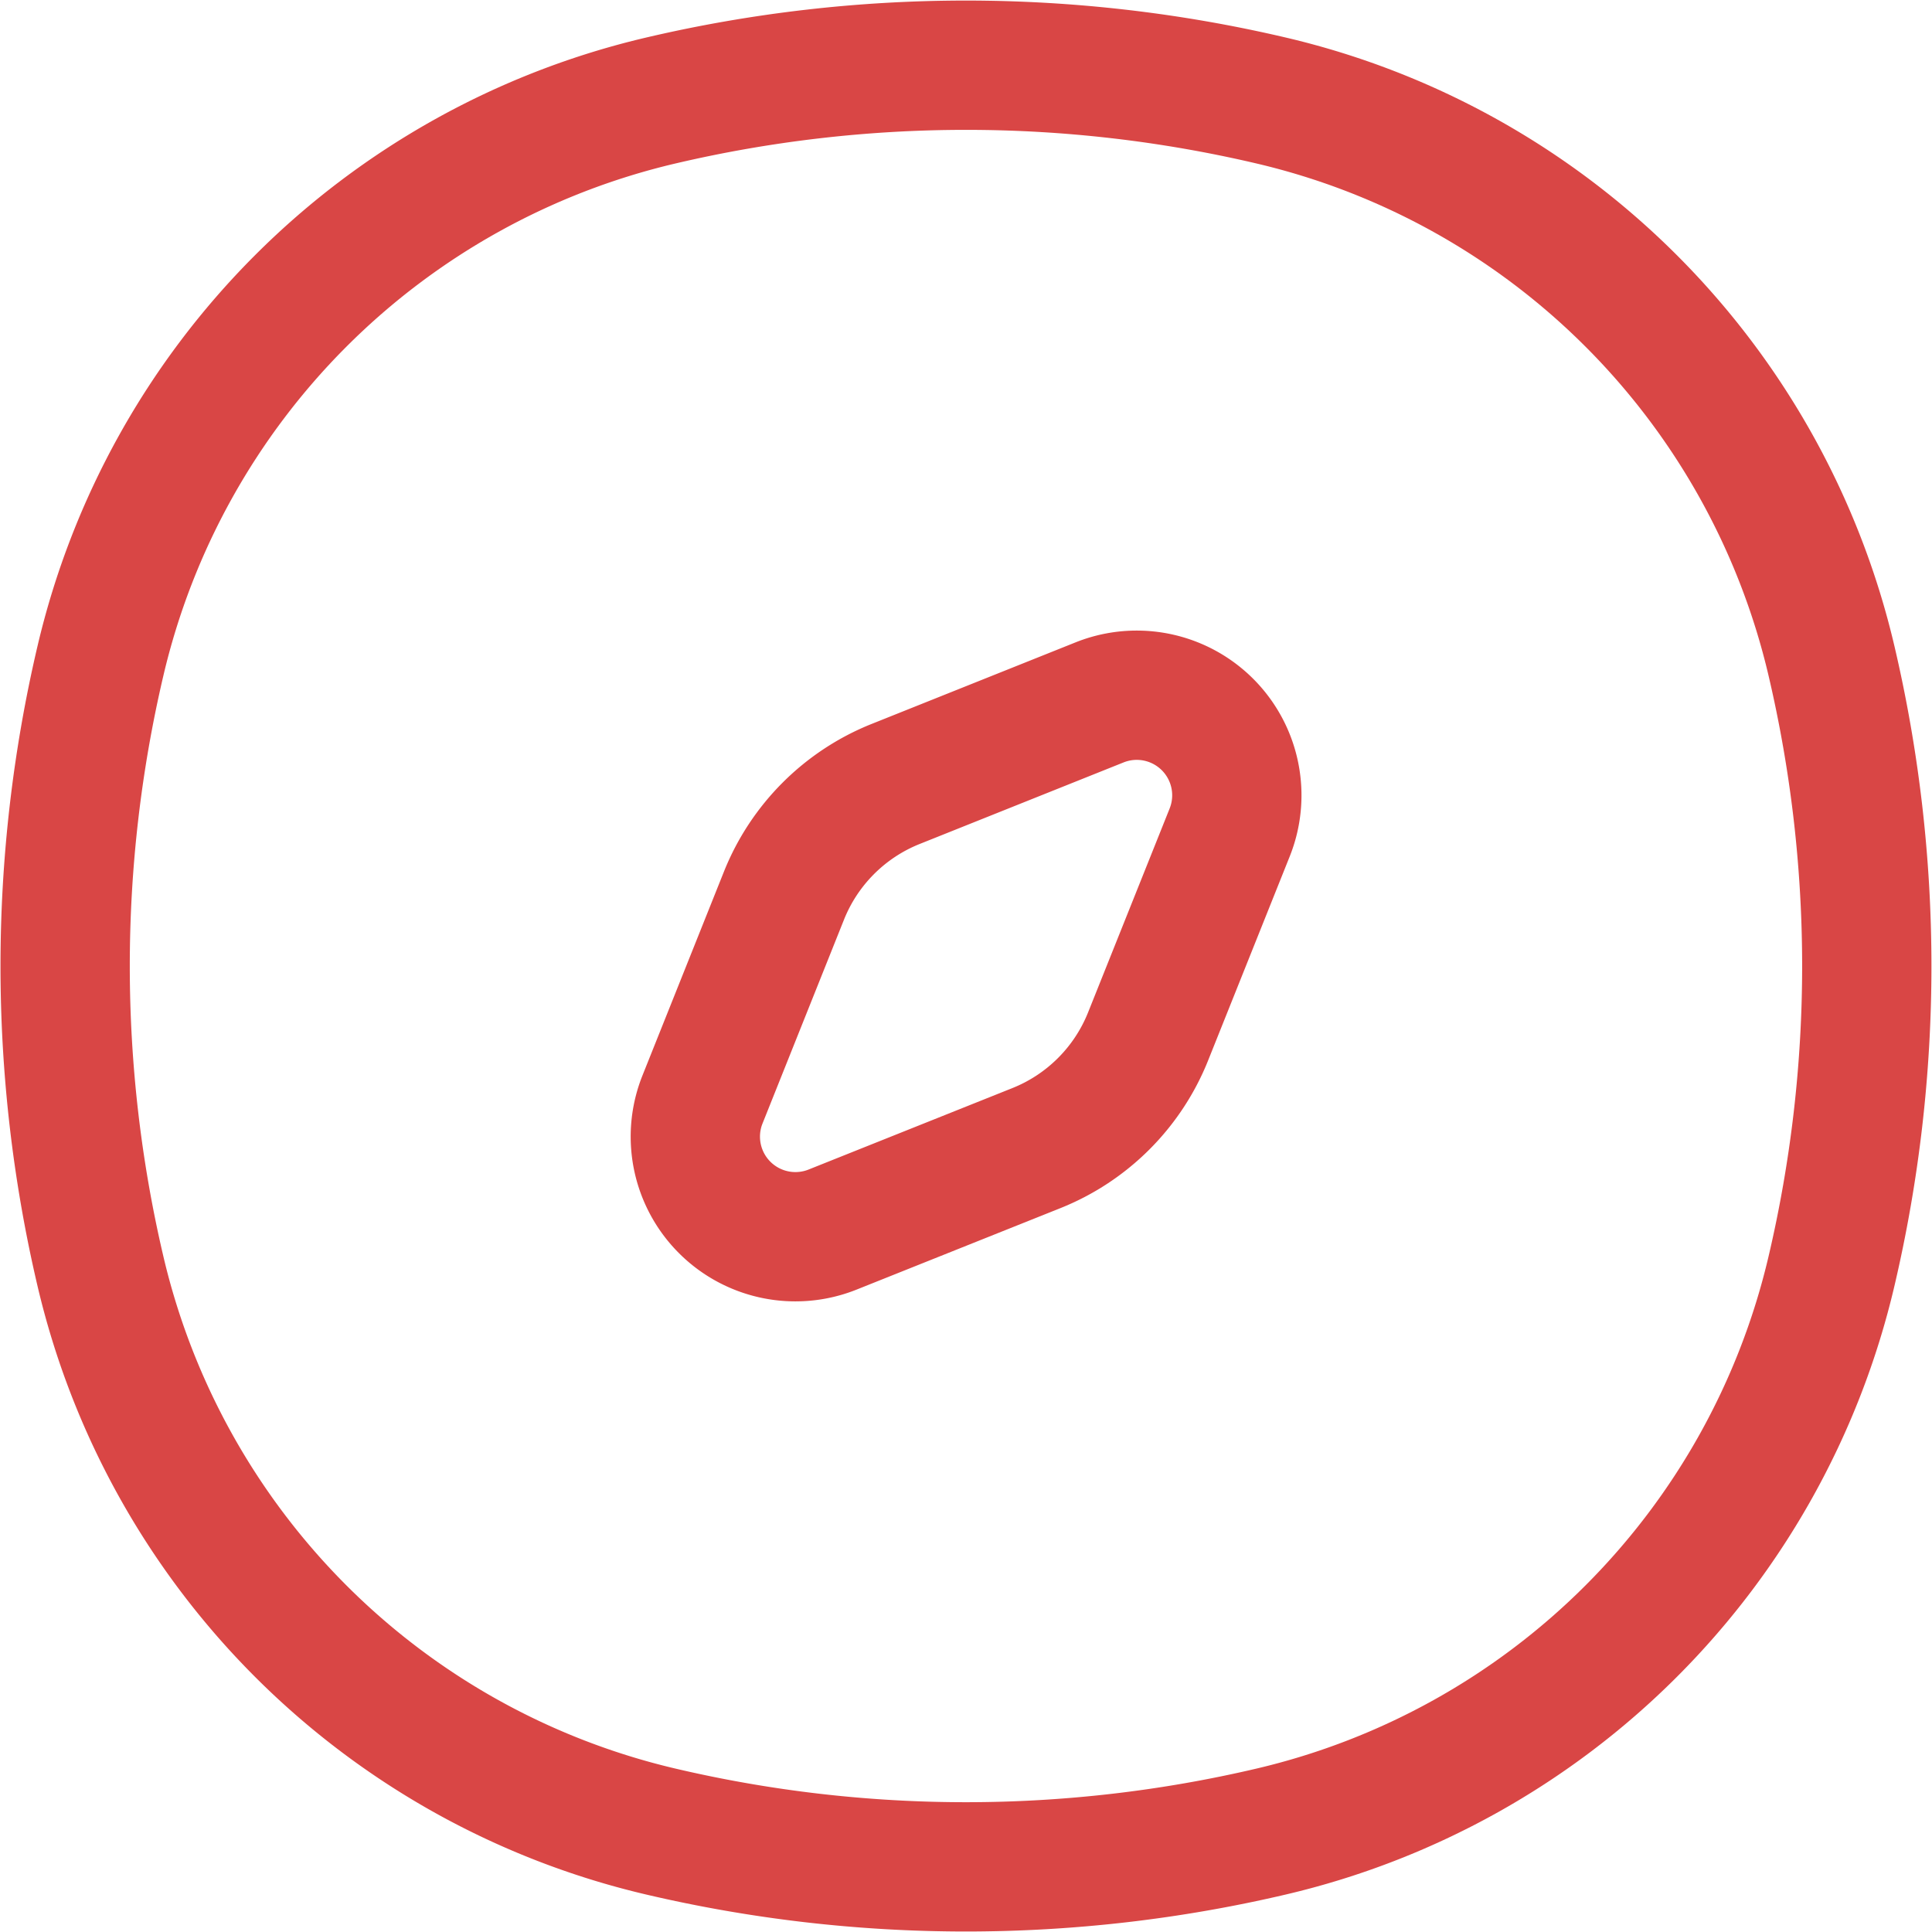 <svg xmlns="http://www.w3.org/2000/svg" width="29.884" height="29.884" viewBox="0 0 29.884 29.884">
  <g id="Anger_Management_Icon" data-name="Anger Management Icon" transform="translate(1.008 1.008)">
    <path id="Path_16" data-name="Path 16" d="M1.546,10.213a11.629,11.629,0,0,1,8.666-8.666,20.675,20.675,0,0,1,9.443,0,11.629,11.629,0,0,1,8.666,8.666,20.675,20.675,0,0,1,0,9.443,11.629,11.629,0,0,1-8.666,8.666,20.675,20.675,0,0,1-9.443,0,11.629,11.629,0,0,1-8.666-8.666A20.675,20.675,0,0,1,1.546,10.213Z" transform="translate(-1 -1)" fill="none" stroke="#d94645" stroke-width="2"/>
    <path id="Path_17" data-name="Path 17" d="M8.669,10.394a3.1,3.1,0,0,1,1.725-1.725l3.155-1.262A1.548,1.548,0,0,1,15.562,9.42L14.3,12.575A3.1,3.1,0,0,1,12.575,14.3L9.42,15.561a1.548,1.548,0,0,1-2.012-2.012Z" transform="translate(2.45 2.45)" fill="none" stroke="#d94645" stroke-linecap="round" stroke-linejoin="round" stroke-width="2"/>
  </g>
</svg>
